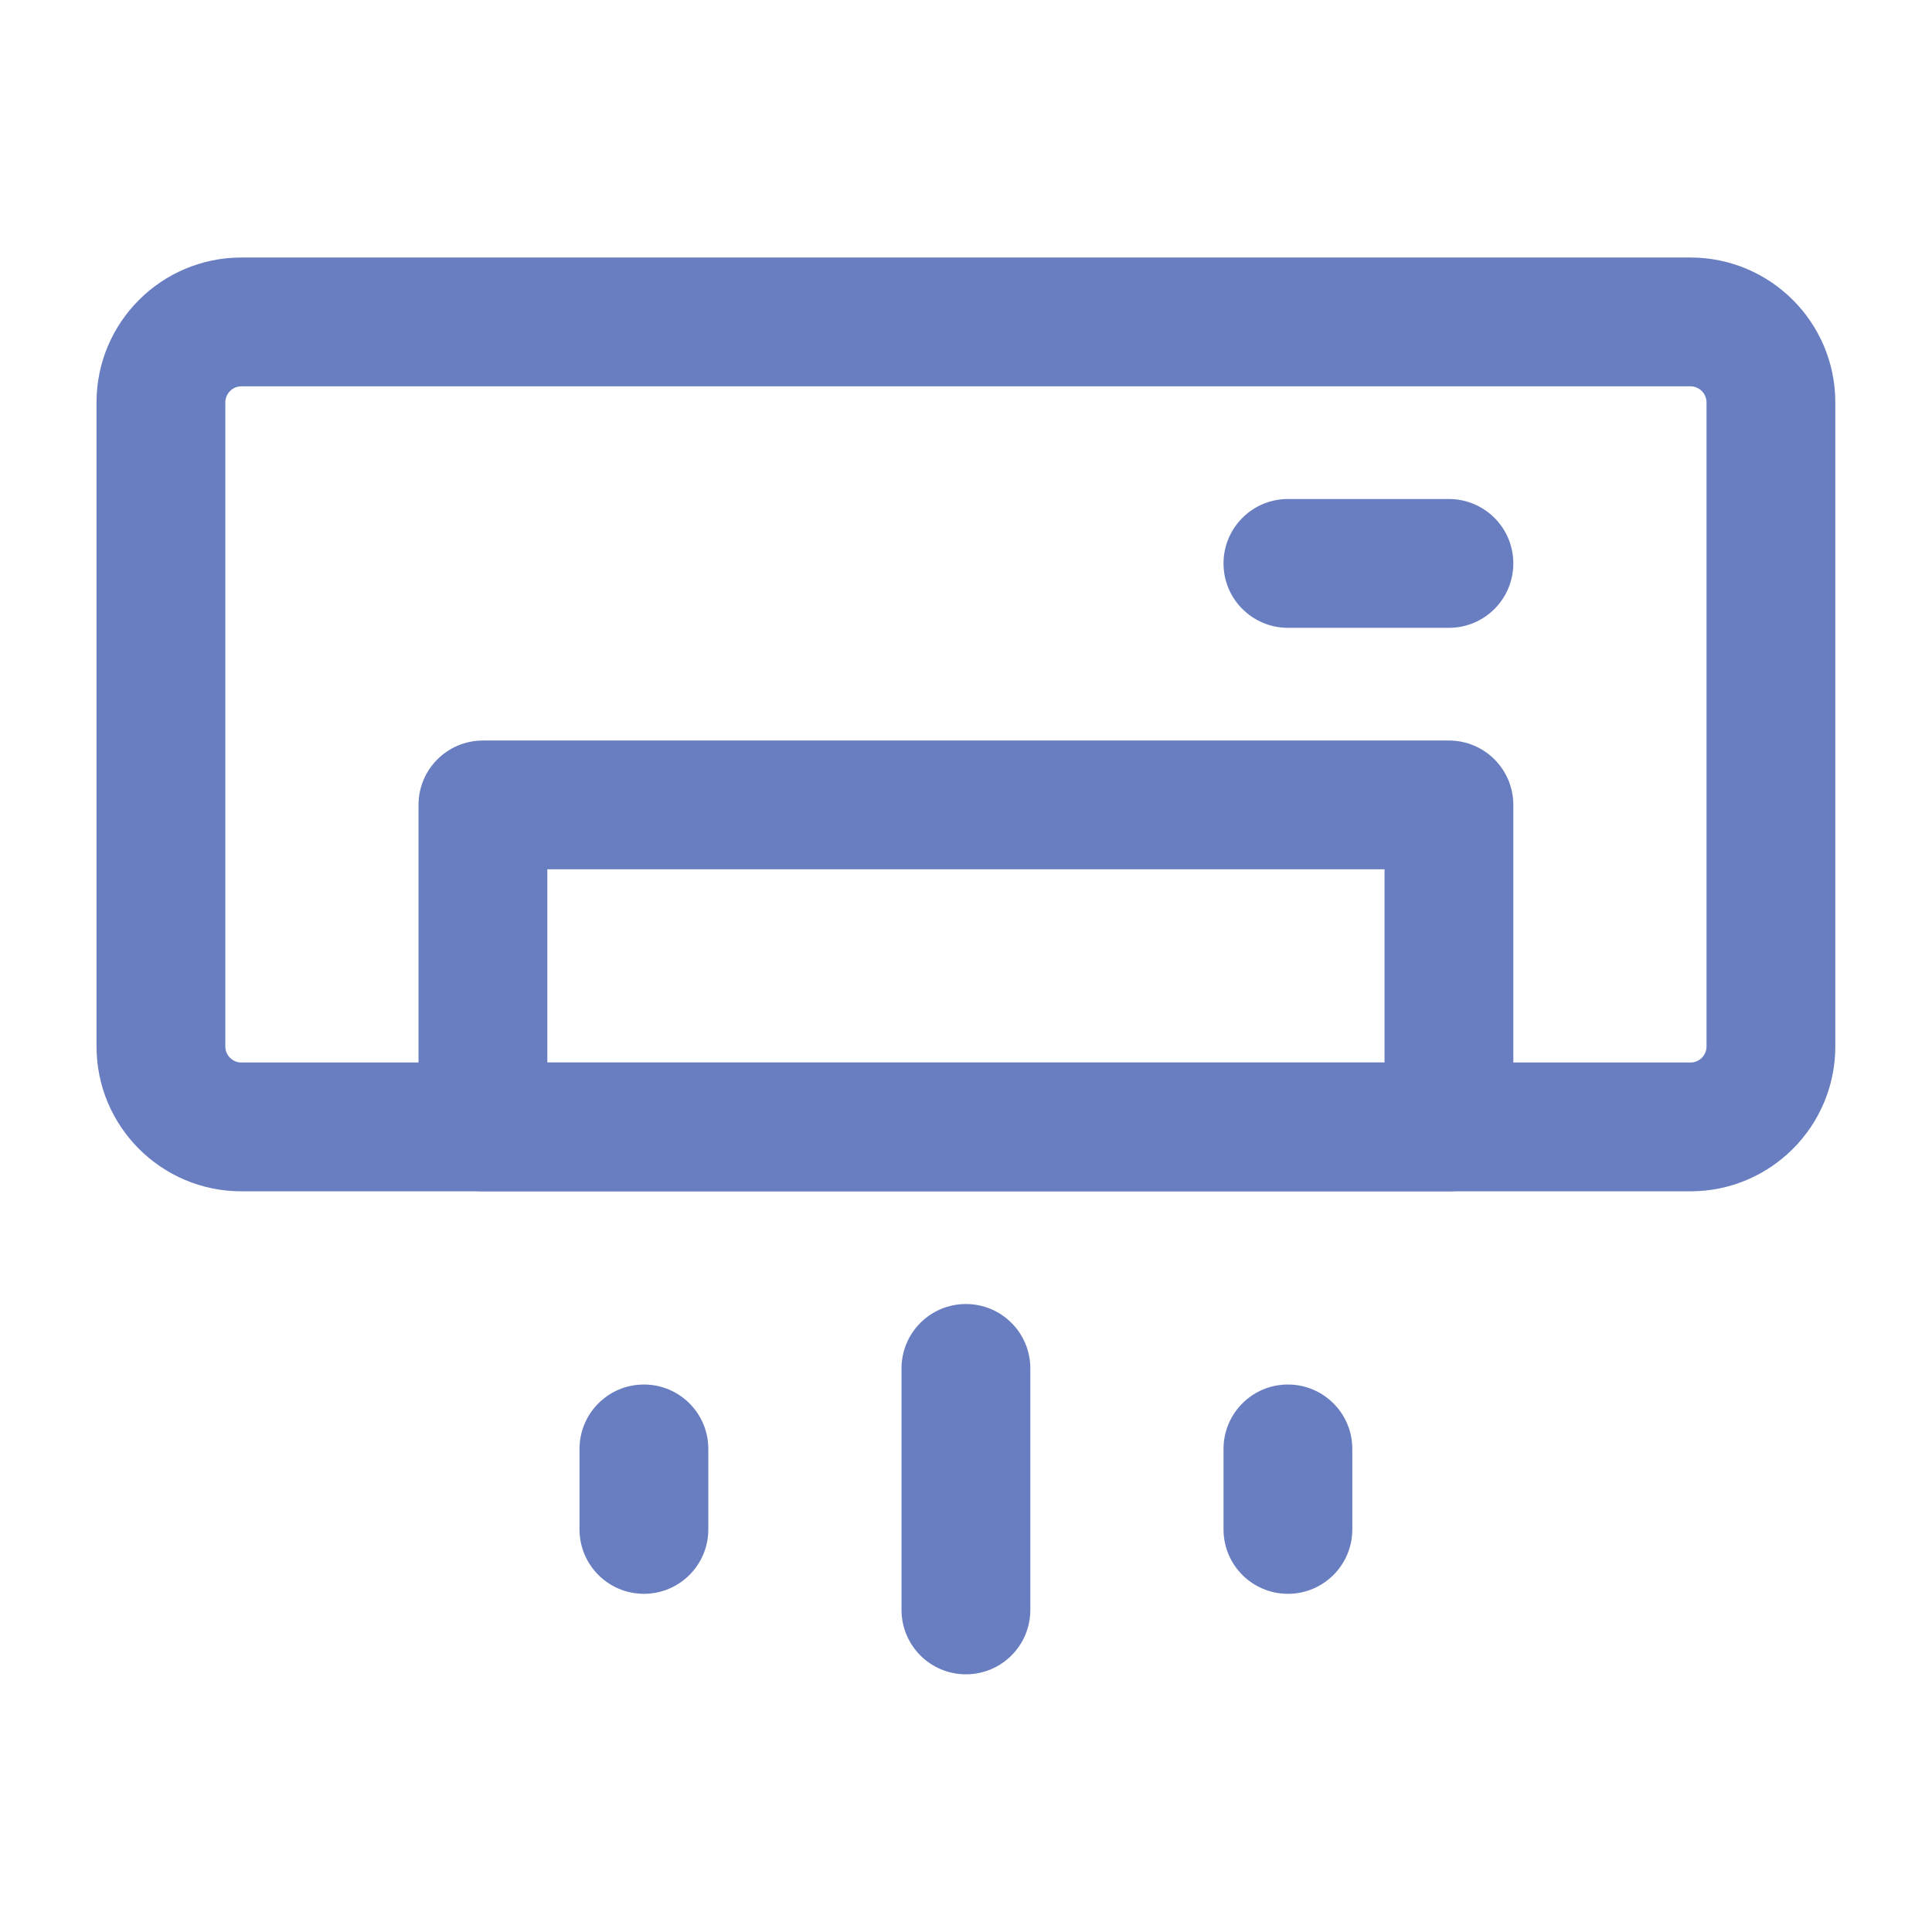 <svg width="24" height="24" viewBox="0 0 24 24" fill="none" xmlns="http://www.w3.org/2000/svg">
<path fill-rule="evenodd" clip-rule="evenodd" d="M2.999 4.799C2.889 4.799 2.799 4.889 2.799 4.999V12.999C2.799 13.11 2.889 13.199 2.999 13.199H20.999C21.11 13.199 21.199 13.11 21.199 12.999V4.999C21.199 4.889 21.11 4.799 20.999 4.799H2.999ZM1.199 4.999C1.199 4.005 2.005 3.199 2.999 3.199H20.999C21.993 3.199 22.799 4.005 22.799 4.999V12.999C22.799 13.993 21.993 14.799 20.999 14.799H2.999C2.005 14.799 1.199 13.993 1.199 12.999V4.999Z" fill="#687EC1"/>
<path fill-rule="evenodd" clip-rule="evenodd" d="M5.199 9.999C5.199 9.557 5.557 9.199 5.999 9.199H17.999C18.441 9.199 18.799 9.557 18.799 9.999V13.999C18.799 14.441 18.441 14.799 17.999 14.799H5.999C5.557 14.799 5.199 14.441 5.199 13.999V9.999ZM6.799 10.799V13.199H17.199V10.799H6.799Z" fill="#687EC1"/>
<path fill-rule="evenodd" clip-rule="evenodd" d="M15.199 6.999C15.199 6.557 15.557 6.199 15.999 6.199H17.999C18.441 6.199 18.799 6.557 18.799 6.999C18.799 7.441 18.441 7.799 17.999 7.799H15.999C15.557 7.799 15.199 7.441 15.199 6.999Z" fill="#687EC1"/>
<path fill-rule="evenodd" clip-rule="evenodd" d="M11.999 16.199C12.441 16.199 12.799 16.557 12.799 16.999V19.999C12.799 20.441 12.441 20.799 11.999 20.799C11.557 20.799 11.199 20.441 11.199 19.999V16.999C11.199 16.557 11.557 16.199 11.999 16.199Z" fill="#687EC1"/>
<path fill-rule="evenodd" clip-rule="evenodd" d="M7.999 17.199C8.441 17.199 8.799 17.557 8.799 17.999V18.999C8.799 19.441 8.441 19.799 7.999 19.799C7.557 19.799 7.199 19.441 7.199 18.999V17.999C7.199 17.557 7.557 17.199 7.999 17.199Z" fill="#687EC1"/>
<path fill-rule="evenodd" clip-rule="evenodd" d="M15.999 17.199C16.441 17.199 16.799 17.557 16.799 17.999V18.999C16.799 19.441 16.441 19.799 15.999 19.799C15.557 19.799 15.199 19.441 15.199 18.999V17.999C15.199 17.557 15.557 17.199 15.999 17.199Z" fill="#687EC1"/>
</svg>
